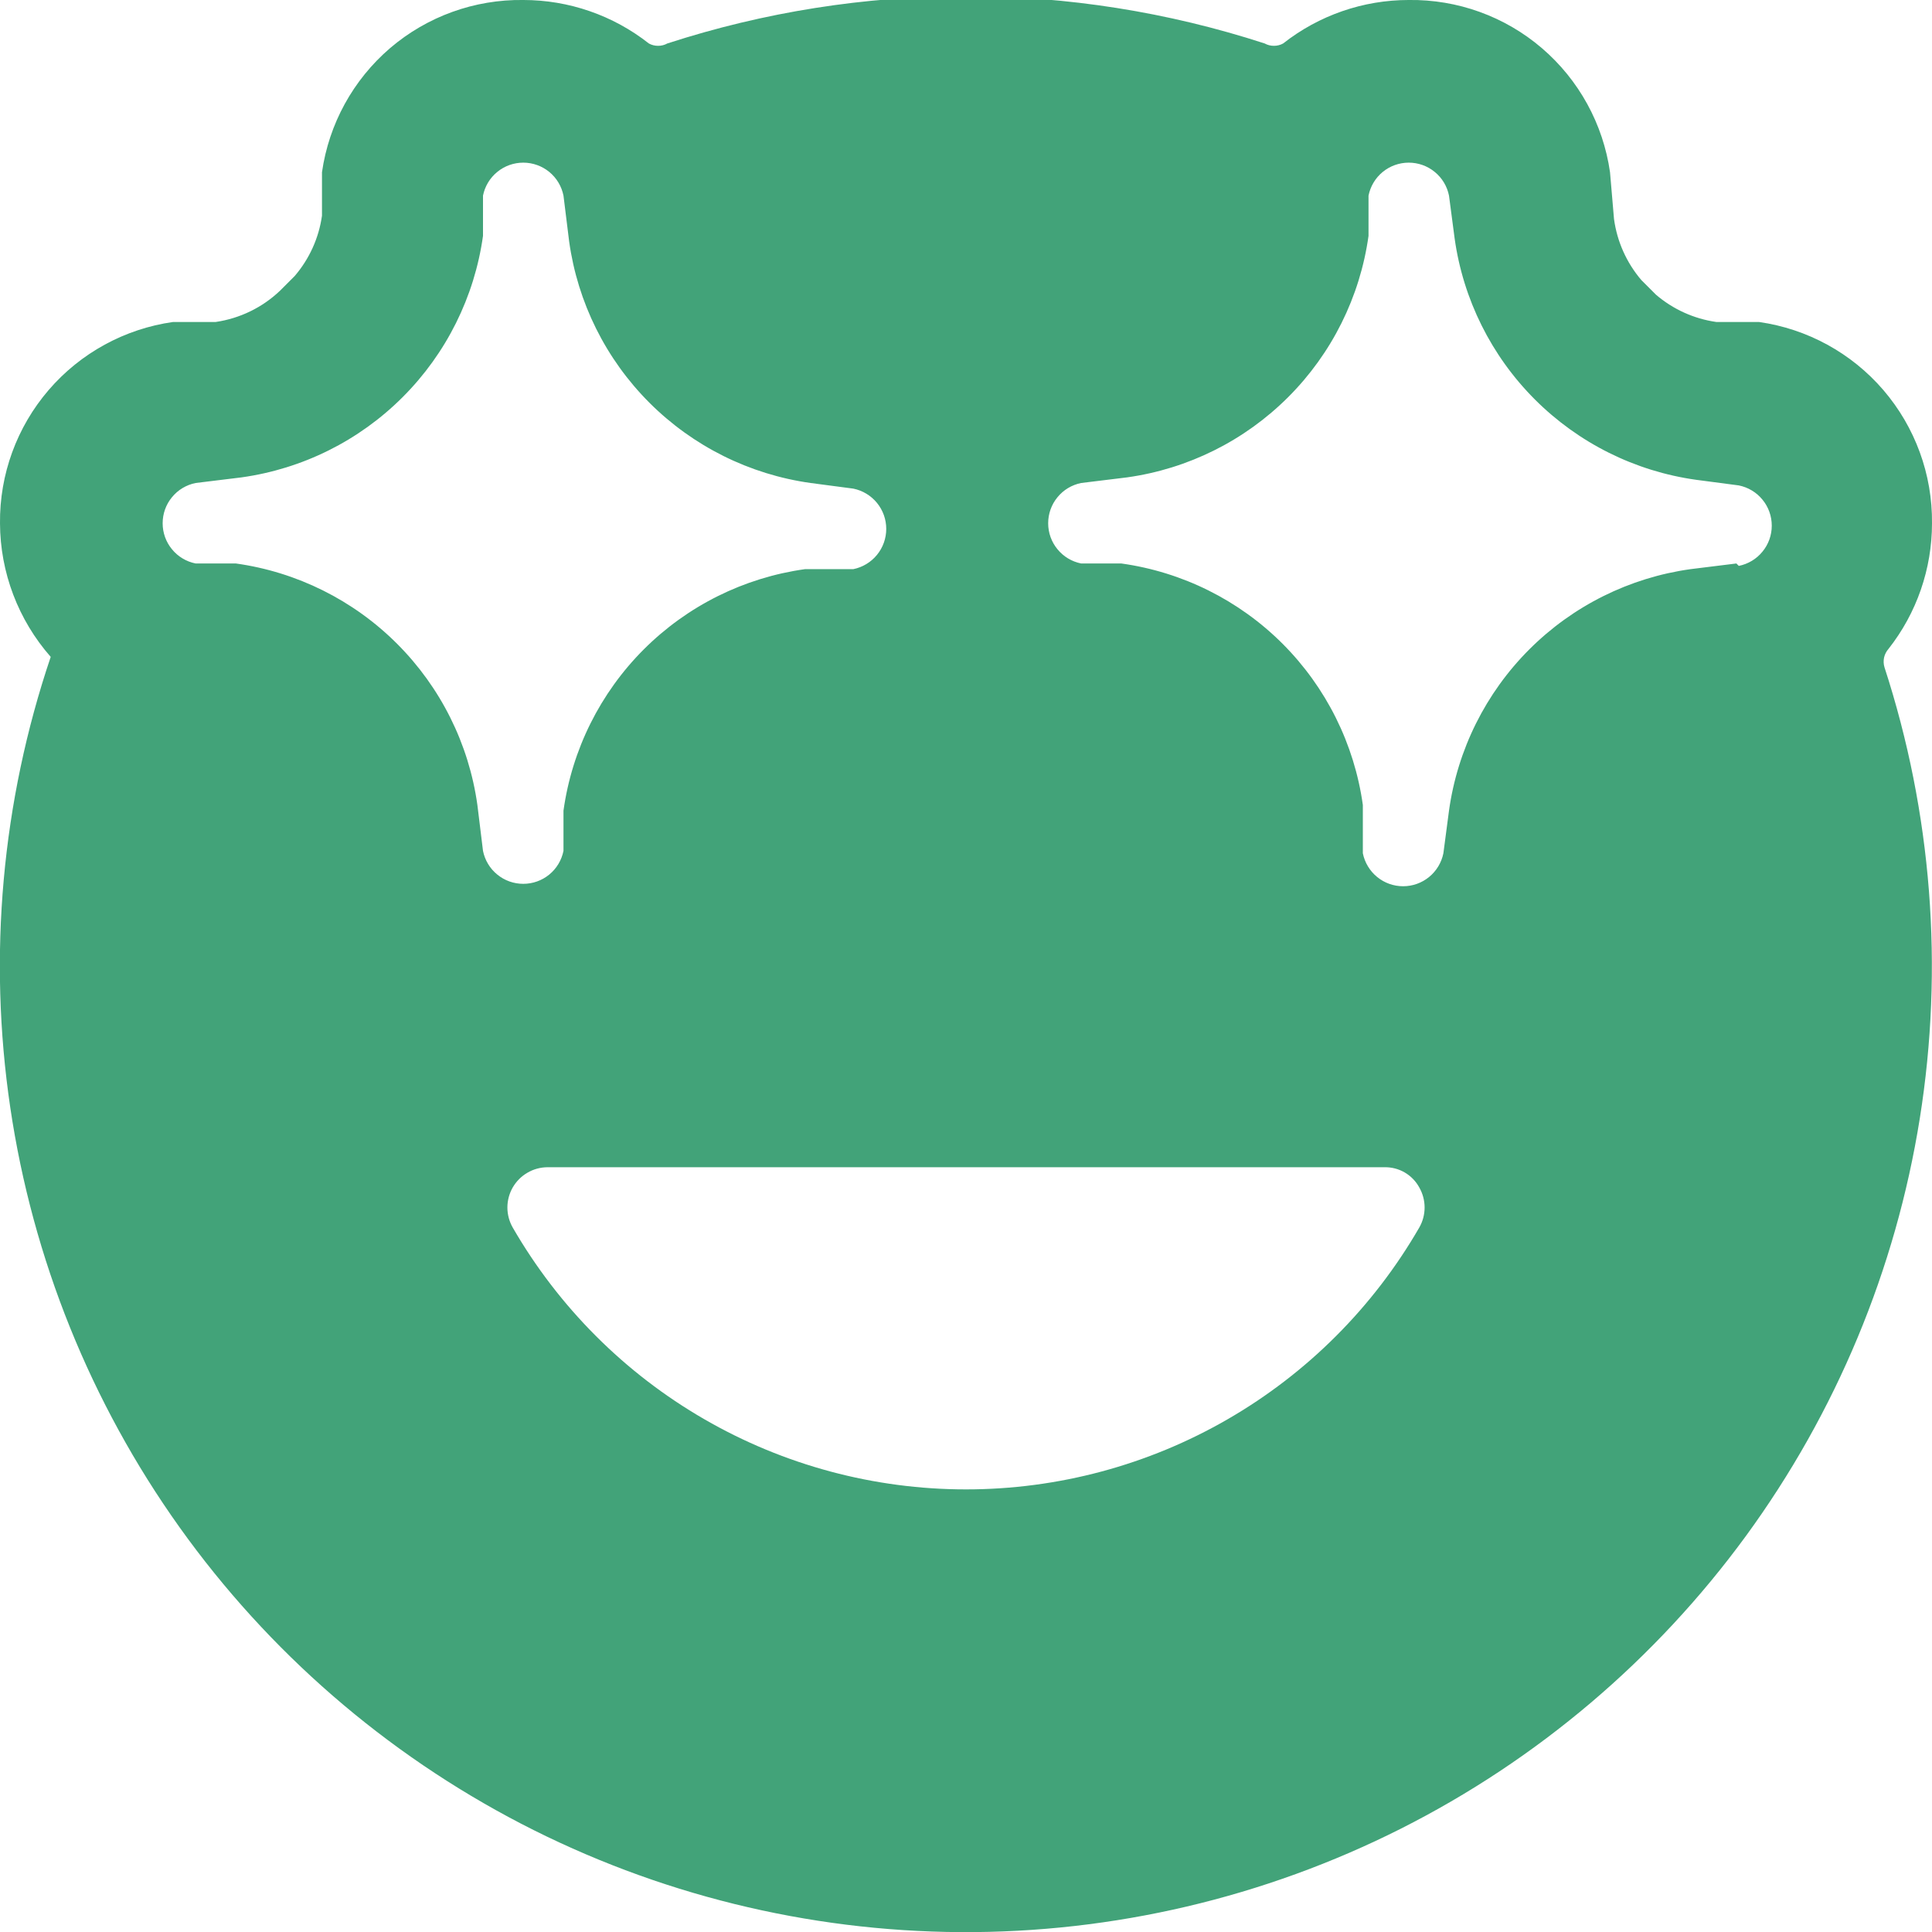 <svg xmlns="http://www.w3.org/2000/svg" fill="none" viewBox="0 0 32 32" height="32" width="32">
<g clip-path="url(#clip0_4040_8795)">
<path fill="#42A379" d="M32 8.667C32.008 7.858 31.721 7.074 31.194 6.46C30.667 5.847 29.934 5.446 29.133 5.333H28.427C28.057 5.28 27.71 5.123 27.427 4.88L27.187 4.64C26.941 4.353 26.784 4.001 26.733 3.627L26.667 2.853C26.553 2.054 26.152 1.323 25.538 0.797C24.925 0.272 24.141 -0.011 23.333 -9.07481e-05C22.579 -0 21.846 0.253 21.253 0.72C21.206 0.746 21.154 0.759 21.1 0.759C21.046 0.759 20.994 0.746 20.947 0.72C17.732 -0.325 14.268 -0.325 11.053 0.72C11.006 0.746 10.954 0.759 10.9 0.759C10.846 0.759 10.794 0.746 10.747 0.72C10.154 0.253 9.421 -0 8.667 -9.07481e-05C7.859 -0.011 7.075 0.272 6.461 0.797C5.848 1.323 5.447 2.054 5.333 2.853V3.573C5.281 3.943 5.123 4.29 4.88 4.573L4.64 4.813C4.347 5.093 3.974 5.274 3.573 5.333H2.867C2.066 5.446 1.333 5.847 0.806 6.46C0.278 7.074 -0.008 7.858 -2.84216e-06 8.667C0.003 9.482 0.302 10.268 0.84 10.88C0.029 13.28 -0.201 15.838 0.17 18.343C0.541 20.849 1.501 23.231 2.972 25.294C4.443 27.356 6.383 29.039 8.631 30.206C10.88 31.372 13.374 31.987 15.907 32.002C18.44 32.016 20.94 31.429 23.202 30.289C25.464 29.148 27.422 27.487 28.917 25.442C30.411 23.396 31.399 21.026 31.798 18.524C32.197 16.023 31.997 13.462 31.213 11.053C31.197 11.001 31.195 10.945 31.206 10.891C31.218 10.838 31.244 10.788 31.28 10.747C31.747 10.154 32 9.421 32 8.667ZM3.24 9.333C3.086 9.302 2.947 9.219 2.848 9.097C2.748 8.976 2.694 8.824 2.694 8.667C2.694 8.509 2.748 8.357 2.848 8.236C2.947 8.114 3.086 8.031 3.24 8L4 7.907C5.011 7.766 5.949 7.299 6.67 6.577C7.392 5.855 7.859 4.918 8 3.907V3.24C8.031 3.086 8.114 2.947 8.236 2.848C8.357 2.748 8.51 2.694 8.667 2.694C8.824 2.694 8.976 2.748 9.098 2.848C9.219 2.947 9.302 3.086 9.333 3.24L9.427 4C9.568 5.011 10.034 5.948 10.756 6.67C11.478 7.392 12.416 7.859 13.427 8L14.133 8.093C14.287 8.124 14.426 8.208 14.525 8.329C14.625 8.451 14.679 8.603 14.679 8.76C14.679 8.917 14.625 9.069 14.525 9.191C14.426 9.312 14.287 9.396 14.133 9.427H13.333C12.322 9.568 11.385 10.034 10.663 10.756C9.941 11.478 9.474 12.415 9.333 13.427V14.093C9.302 14.247 9.219 14.386 9.098 14.485C8.976 14.585 8.824 14.639 8.667 14.639C8.51 14.639 8.357 14.585 8.236 14.485C8.114 14.386 8.031 14.247 8 14.093L7.907 13.333C7.766 12.322 7.299 11.385 6.577 10.663C5.855 9.941 4.918 9.474 3.907 9.333H3.24ZM23.507 20.333C22.746 21.651 21.652 22.746 20.334 23.507C19.017 24.268 17.522 24.669 16 24.669C14.478 24.669 12.983 24.268 11.666 23.507C10.348 22.746 9.254 21.651 8.493 20.333C8.435 20.232 8.404 20.117 8.404 20C8.404 19.883 8.435 19.768 8.493 19.667C8.552 19.566 8.635 19.482 8.736 19.424C8.836 19.365 8.95 19.334 9.067 19.333H22.933C23.05 19.331 23.166 19.361 23.267 19.42C23.368 19.479 23.451 19.564 23.507 19.667C23.565 19.768 23.596 19.883 23.596 20C23.596 20.117 23.565 20.232 23.507 20.333ZM28.76 9.333L28 9.427C26.989 9.568 26.052 10.034 25.33 10.756C24.608 11.478 24.141 12.415 24 13.427L23.907 14.133C23.876 14.287 23.792 14.426 23.671 14.525C23.549 14.625 23.397 14.679 23.24 14.679C23.083 14.679 22.931 14.625 22.809 14.525C22.688 14.426 22.604 14.287 22.573 14.133V13.333C22.432 12.322 21.965 11.385 21.244 10.663C20.522 9.941 19.584 9.474 18.573 9.333H17.907C17.753 9.302 17.614 9.219 17.515 9.097C17.415 8.976 17.361 8.824 17.361 8.667C17.361 8.509 17.415 8.357 17.515 8.236C17.614 8.114 17.753 8.031 17.907 8L18.667 7.907C19.678 7.766 20.615 7.299 21.337 6.577C22.059 5.855 22.526 4.918 22.667 3.907V3.24C22.698 3.086 22.781 2.947 22.902 2.848C23.024 2.748 23.176 2.694 23.333 2.694C23.49 2.694 23.643 2.748 23.764 2.848C23.886 2.947 23.969 3.086 24 3.24L24.093 3.947C24.234 4.958 24.701 5.895 25.423 6.617C26.145 7.339 27.082 7.806 28.093 7.947L28.8 8.04C28.954 8.071 29.093 8.154 29.192 8.276C29.292 8.397 29.346 8.549 29.346 8.707C29.346 8.864 29.292 9.016 29.192 9.137C29.093 9.259 28.954 9.342 28.8 9.373L28.76 9.333Z"></path>
</g>
<defs>
<clipPath id="clip0_4040_8795">
<rect fill="white" height="32" width="32"></rect>
</clipPath>
</defs>
</svg>
